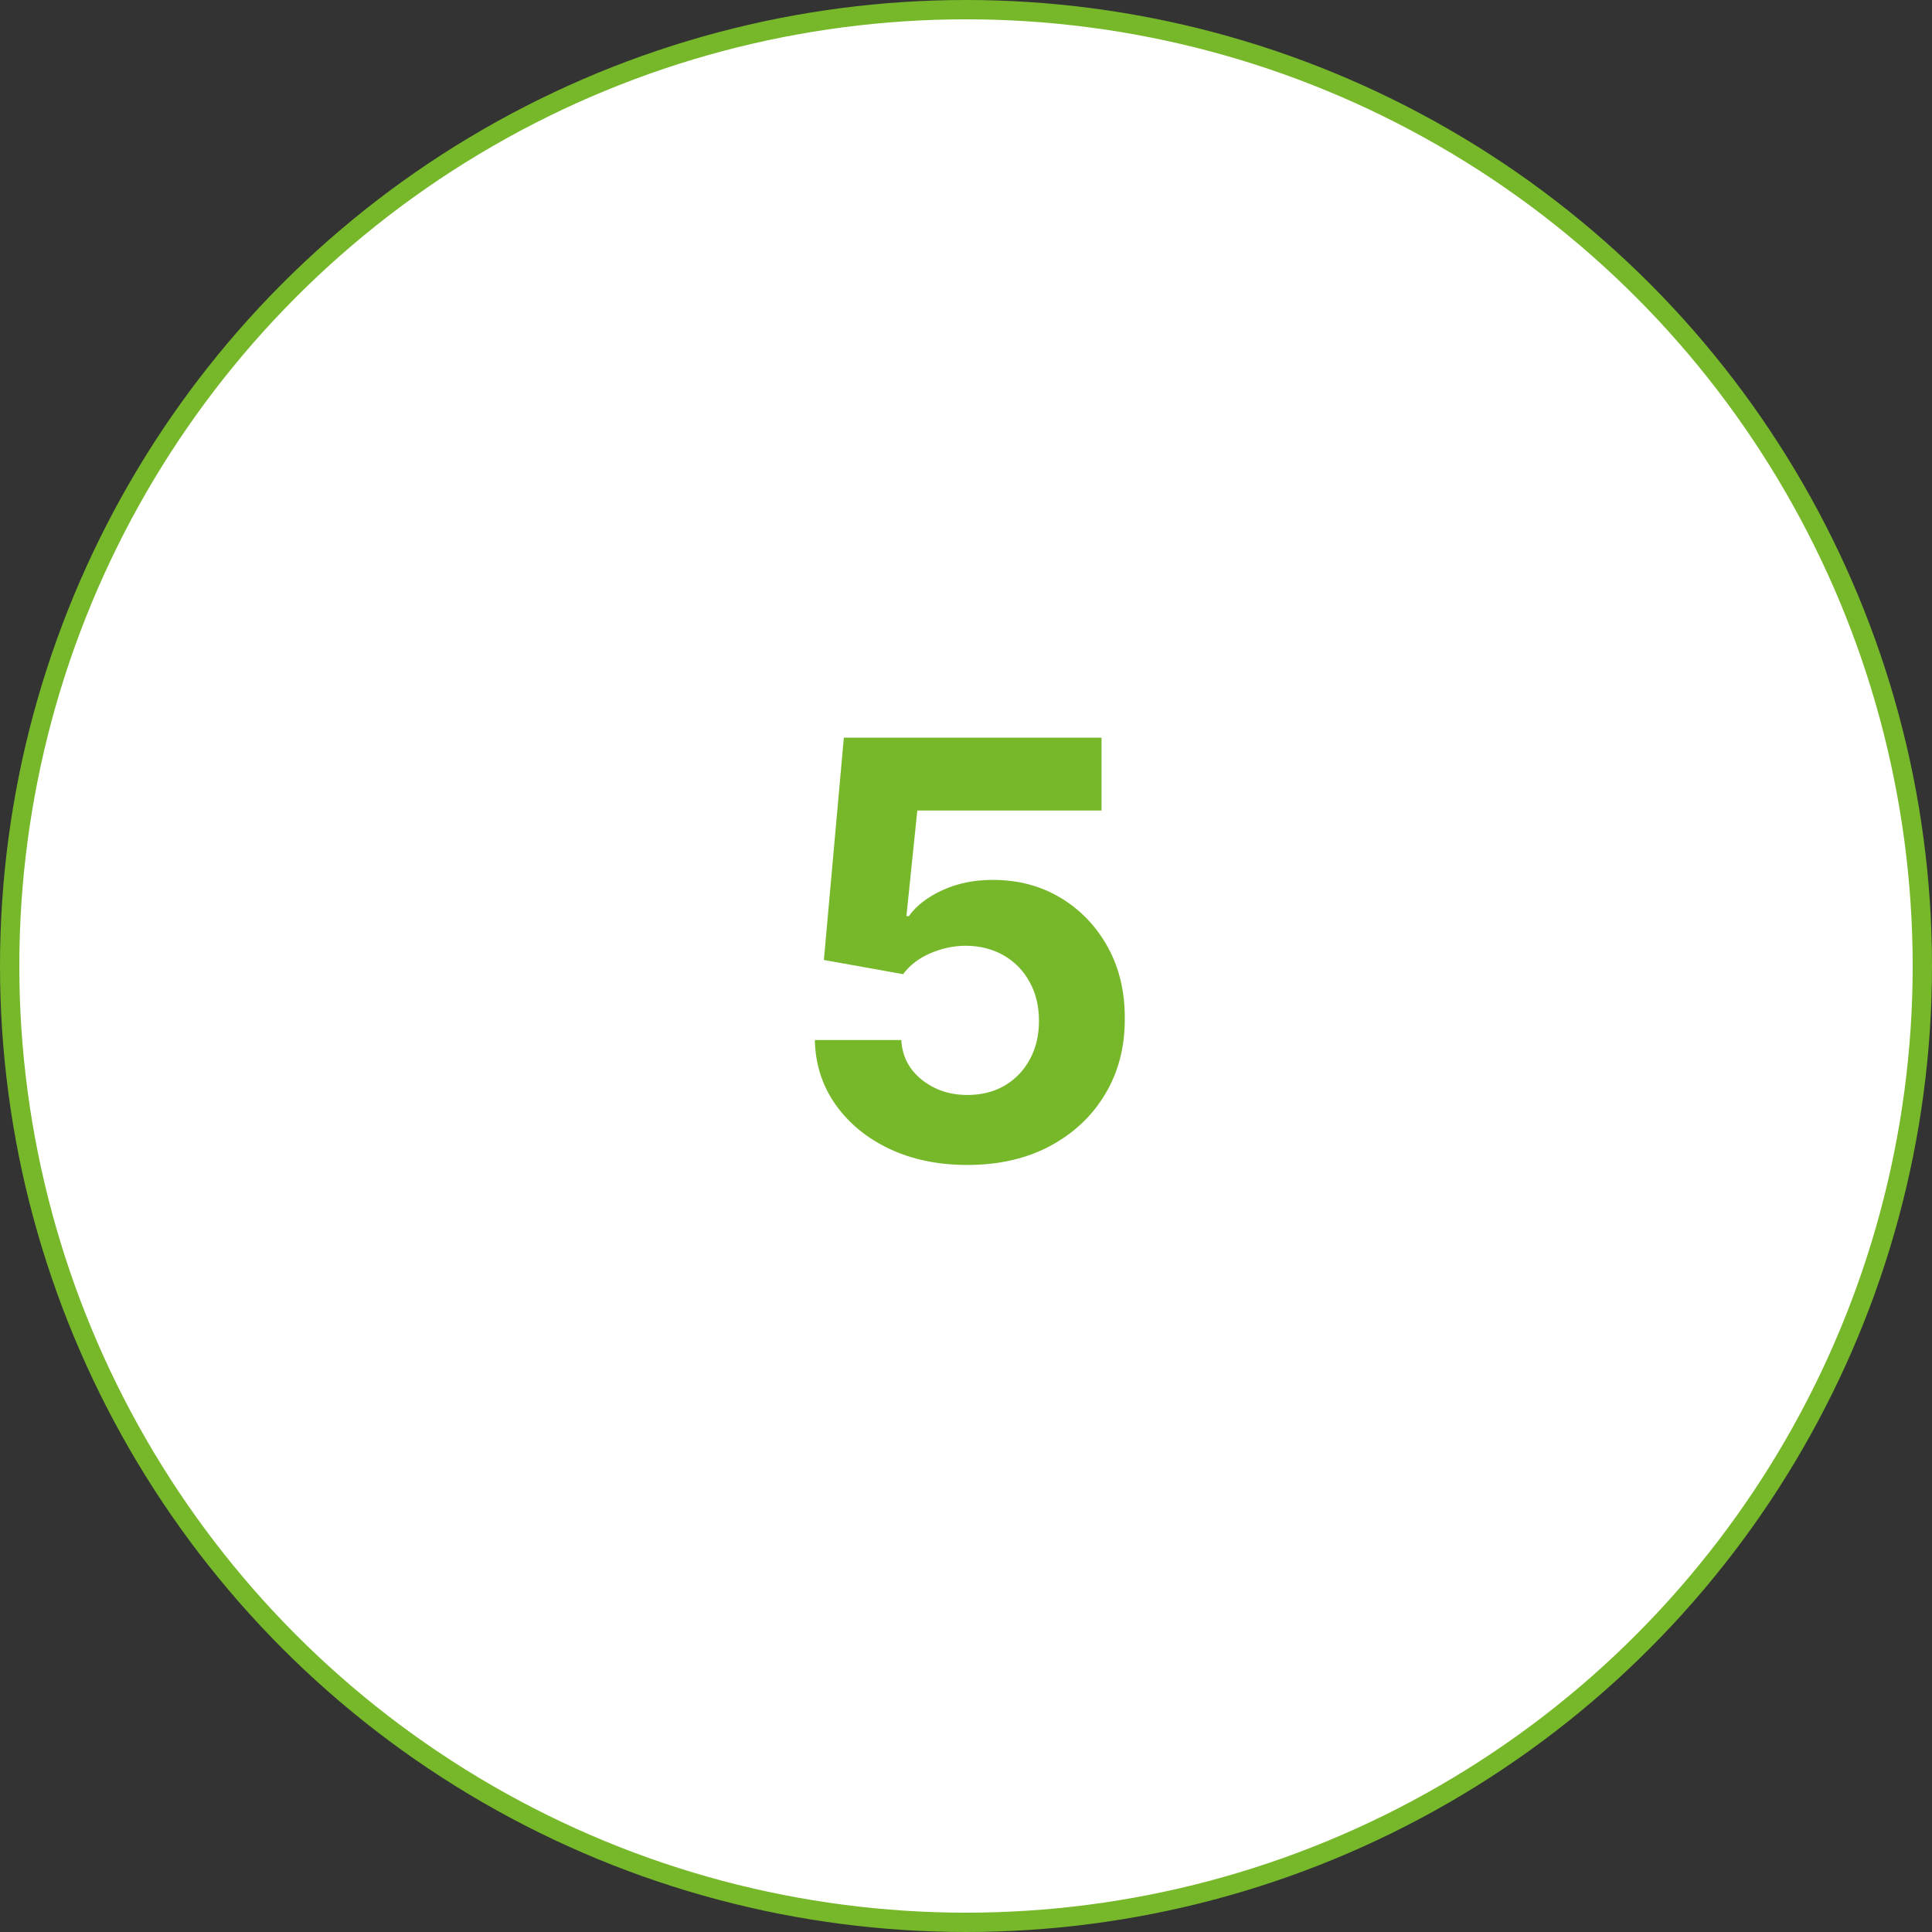 <?xml version="1.0" encoding="UTF-8"?> <svg xmlns="http://www.w3.org/2000/svg" width="100" height="100" viewBox="0 0 100 100" fill="none"><rect x="0" y="0" width="100" height="100" fill="#333333" stroke="none"/> <circle cx="50" cy="50" r="49.5" fill="white" stroke="#76B82A"></circle> <path d="M50.069 60.298C48.564 60.298 47.221 60.021 46.042 59.467C44.87 58.913 43.94 58.15 43.251 57.177C42.562 56.204 42.203 55.089 42.175 53.832H46.65C46.699 54.677 47.054 55.362 47.715 55.888C48.375 56.413 49.16 56.676 50.069 56.676C50.794 56.676 51.433 56.516 51.987 56.197C52.548 55.87 52.985 55.419 53.297 54.844C53.617 54.261 53.777 53.594 53.777 52.841C53.777 52.074 53.613 51.399 53.287 50.817C52.967 50.234 52.523 49.78 51.955 49.453C51.387 49.126 50.737 48.959 50.005 48.952C49.366 48.952 48.745 49.084 48.141 49.347C47.544 49.609 47.079 49.968 46.745 50.423L42.644 49.688L43.677 38.182H57.015V41.953H47.48L46.916 47.418H47.044C47.427 46.879 48.006 46.431 48.78 46.076C49.554 45.721 50.421 45.543 51.38 45.543C52.694 45.543 53.865 45.852 54.895 46.47C55.925 47.088 56.738 47.937 57.335 49.016C57.931 50.089 58.226 51.325 58.219 52.724C58.226 54.194 57.885 55.501 57.196 56.644C56.515 57.781 55.559 58.675 54.331 59.329C53.109 59.975 51.689 60.298 50.069 60.298Z" fill="#76B82A"></path> </svg> 
